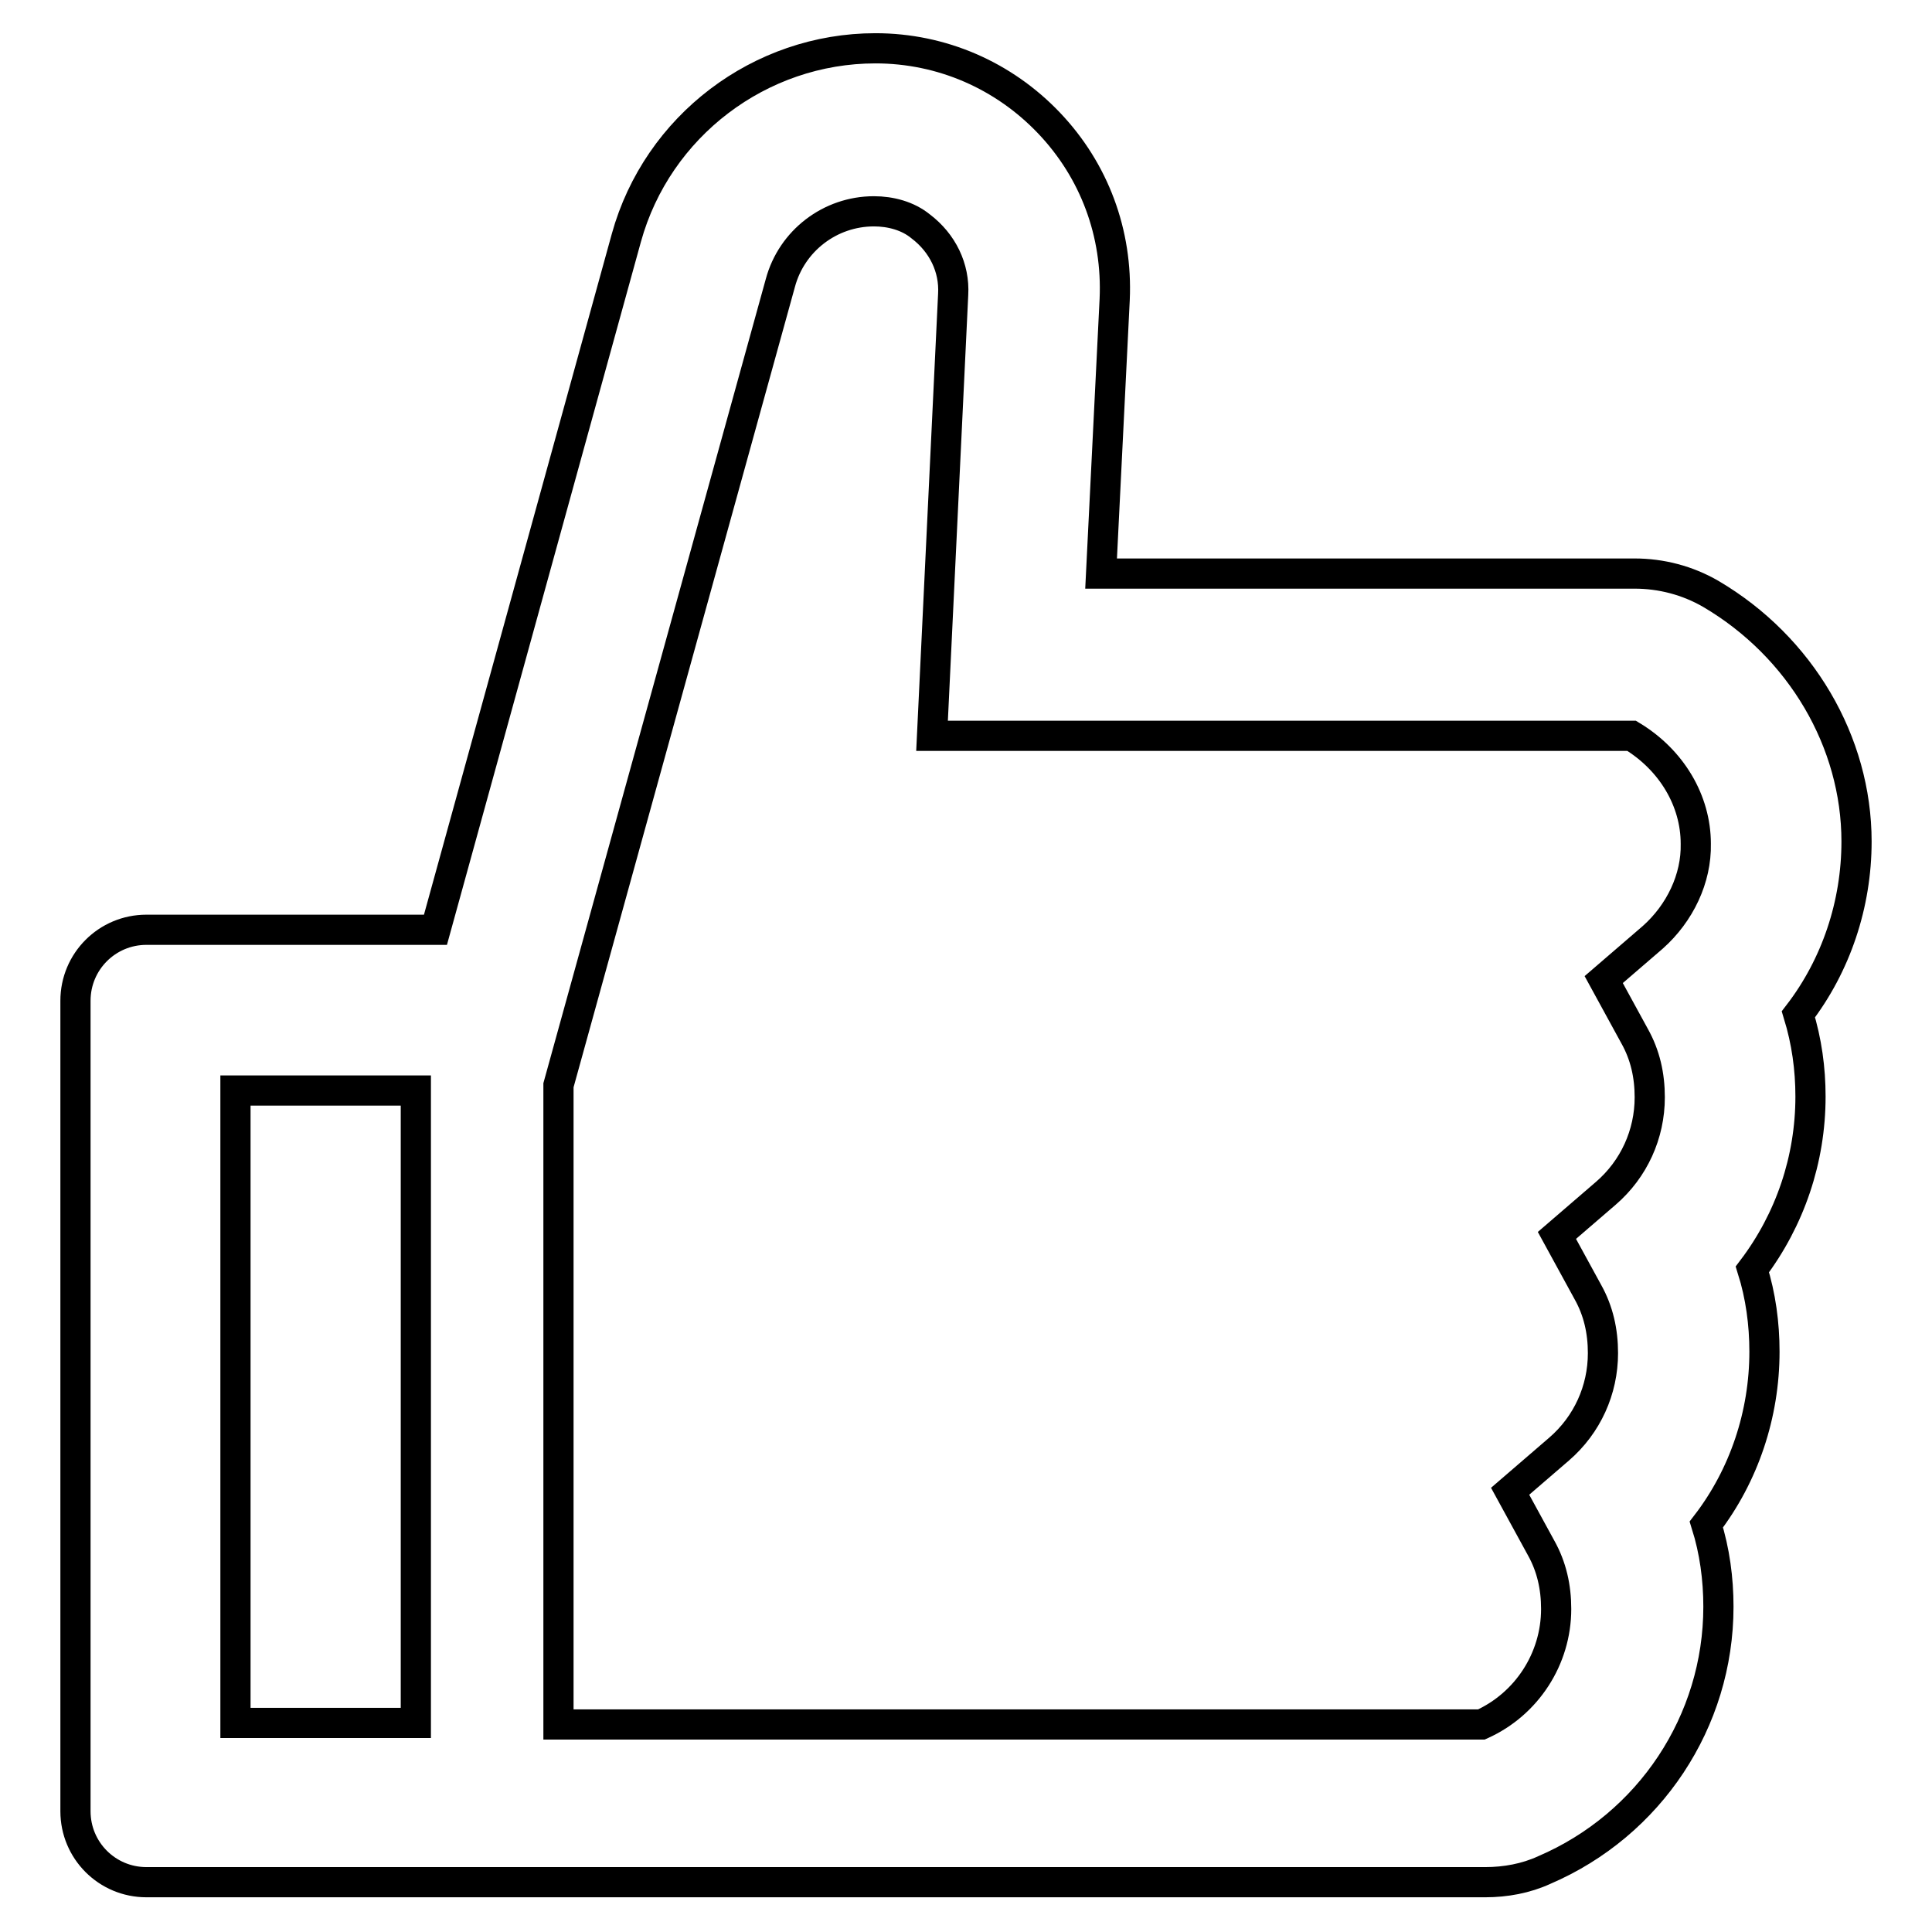 <?xml version="1.0" encoding="utf-8"?>
<!-- Svg Vector Icons : http://www.onlinewebfonts.com/icon -->
<!DOCTYPE svg PUBLIC "-//W3C//DTD SVG 1.1//EN" "http://www.w3.org/Graphics/SVG/1.1/DTD/svg11.dtd">
<svg version="1.1" xmlns="http://www.w3.org/2000/svg" xmlns:xlink="http://www.w3.org/1999/xlink" x="0px" y="0px" viewBox="0 0 256 256" enable-background="new 0 0 256 256" xml:space="preserve">
<g> <path stroke-width="4" fill-opacity="0" stroke="#000000"  d="M238.3,134.4c5-6.5,7.7-14.6,7.7-22.9c0-13.2-7.4-25.8-19.3-32.8c-3.1-1.8-6.6-2.7-10.1-2.7h-70.7l1.8-36.3 c0.4-8.8-2.7-17.1-8.7-23.4c-6-6.3-14.2-9.9-23-9.9c-15.3,0-28.9,10.3-33,25.1l-25.3,91.7H19.4c-5.2,0-9.4,4.2-9.4,9.4v107.4 c0,5.2,4.2,9.4,9.4,9.4h177.4c2.7,0,5.4-0.5,7.8-1.6c14-6,23.1-19.7,23.1-34.9c0-3.7-0.5-7.4-1.6-10.9c5-6.5,7.7-14.6,7.7-22.9 c0-3.7-0.5-7.4-1.6-10.9c5-6.6,7.7-14.6,7.7-22.9C239.9,141.6,239.4,138,238.3,134.4L238.3,134.4z M31.2,228.3v-83.8h23.9v83.8 H31.2z M219,124.2l-6.5,5.6l4.1,7.5c1.4,2.5,2,5.2,2,8.1c0,4.9-2.1,9.5-5.8,12.7l-6.5,5.6l4.1,7.5c1.4,2.5,2,5.2,2,8.1 c0,4.9-2.1,9.5-5.8,12.7l-6.5,5.6l4.1,7.5c1.4,2.5,2,5.2,2,8.1c0,6.6-3.9,12.6-9.9,15.3H74v-84.7l29.4-106.3 c1.5-5.6,6.6-9.5,12.4-9.5c2.2,0,4.5,0.6,6.2,2c2.9,2.2,4.5,5.5,4.3,9l-2.8,58.5h92.7c5.3,3.2,8.5,8.6,8.5,14.3 C224.8,116.4,222.6,121,219,124.2z"/></g>
</svg>